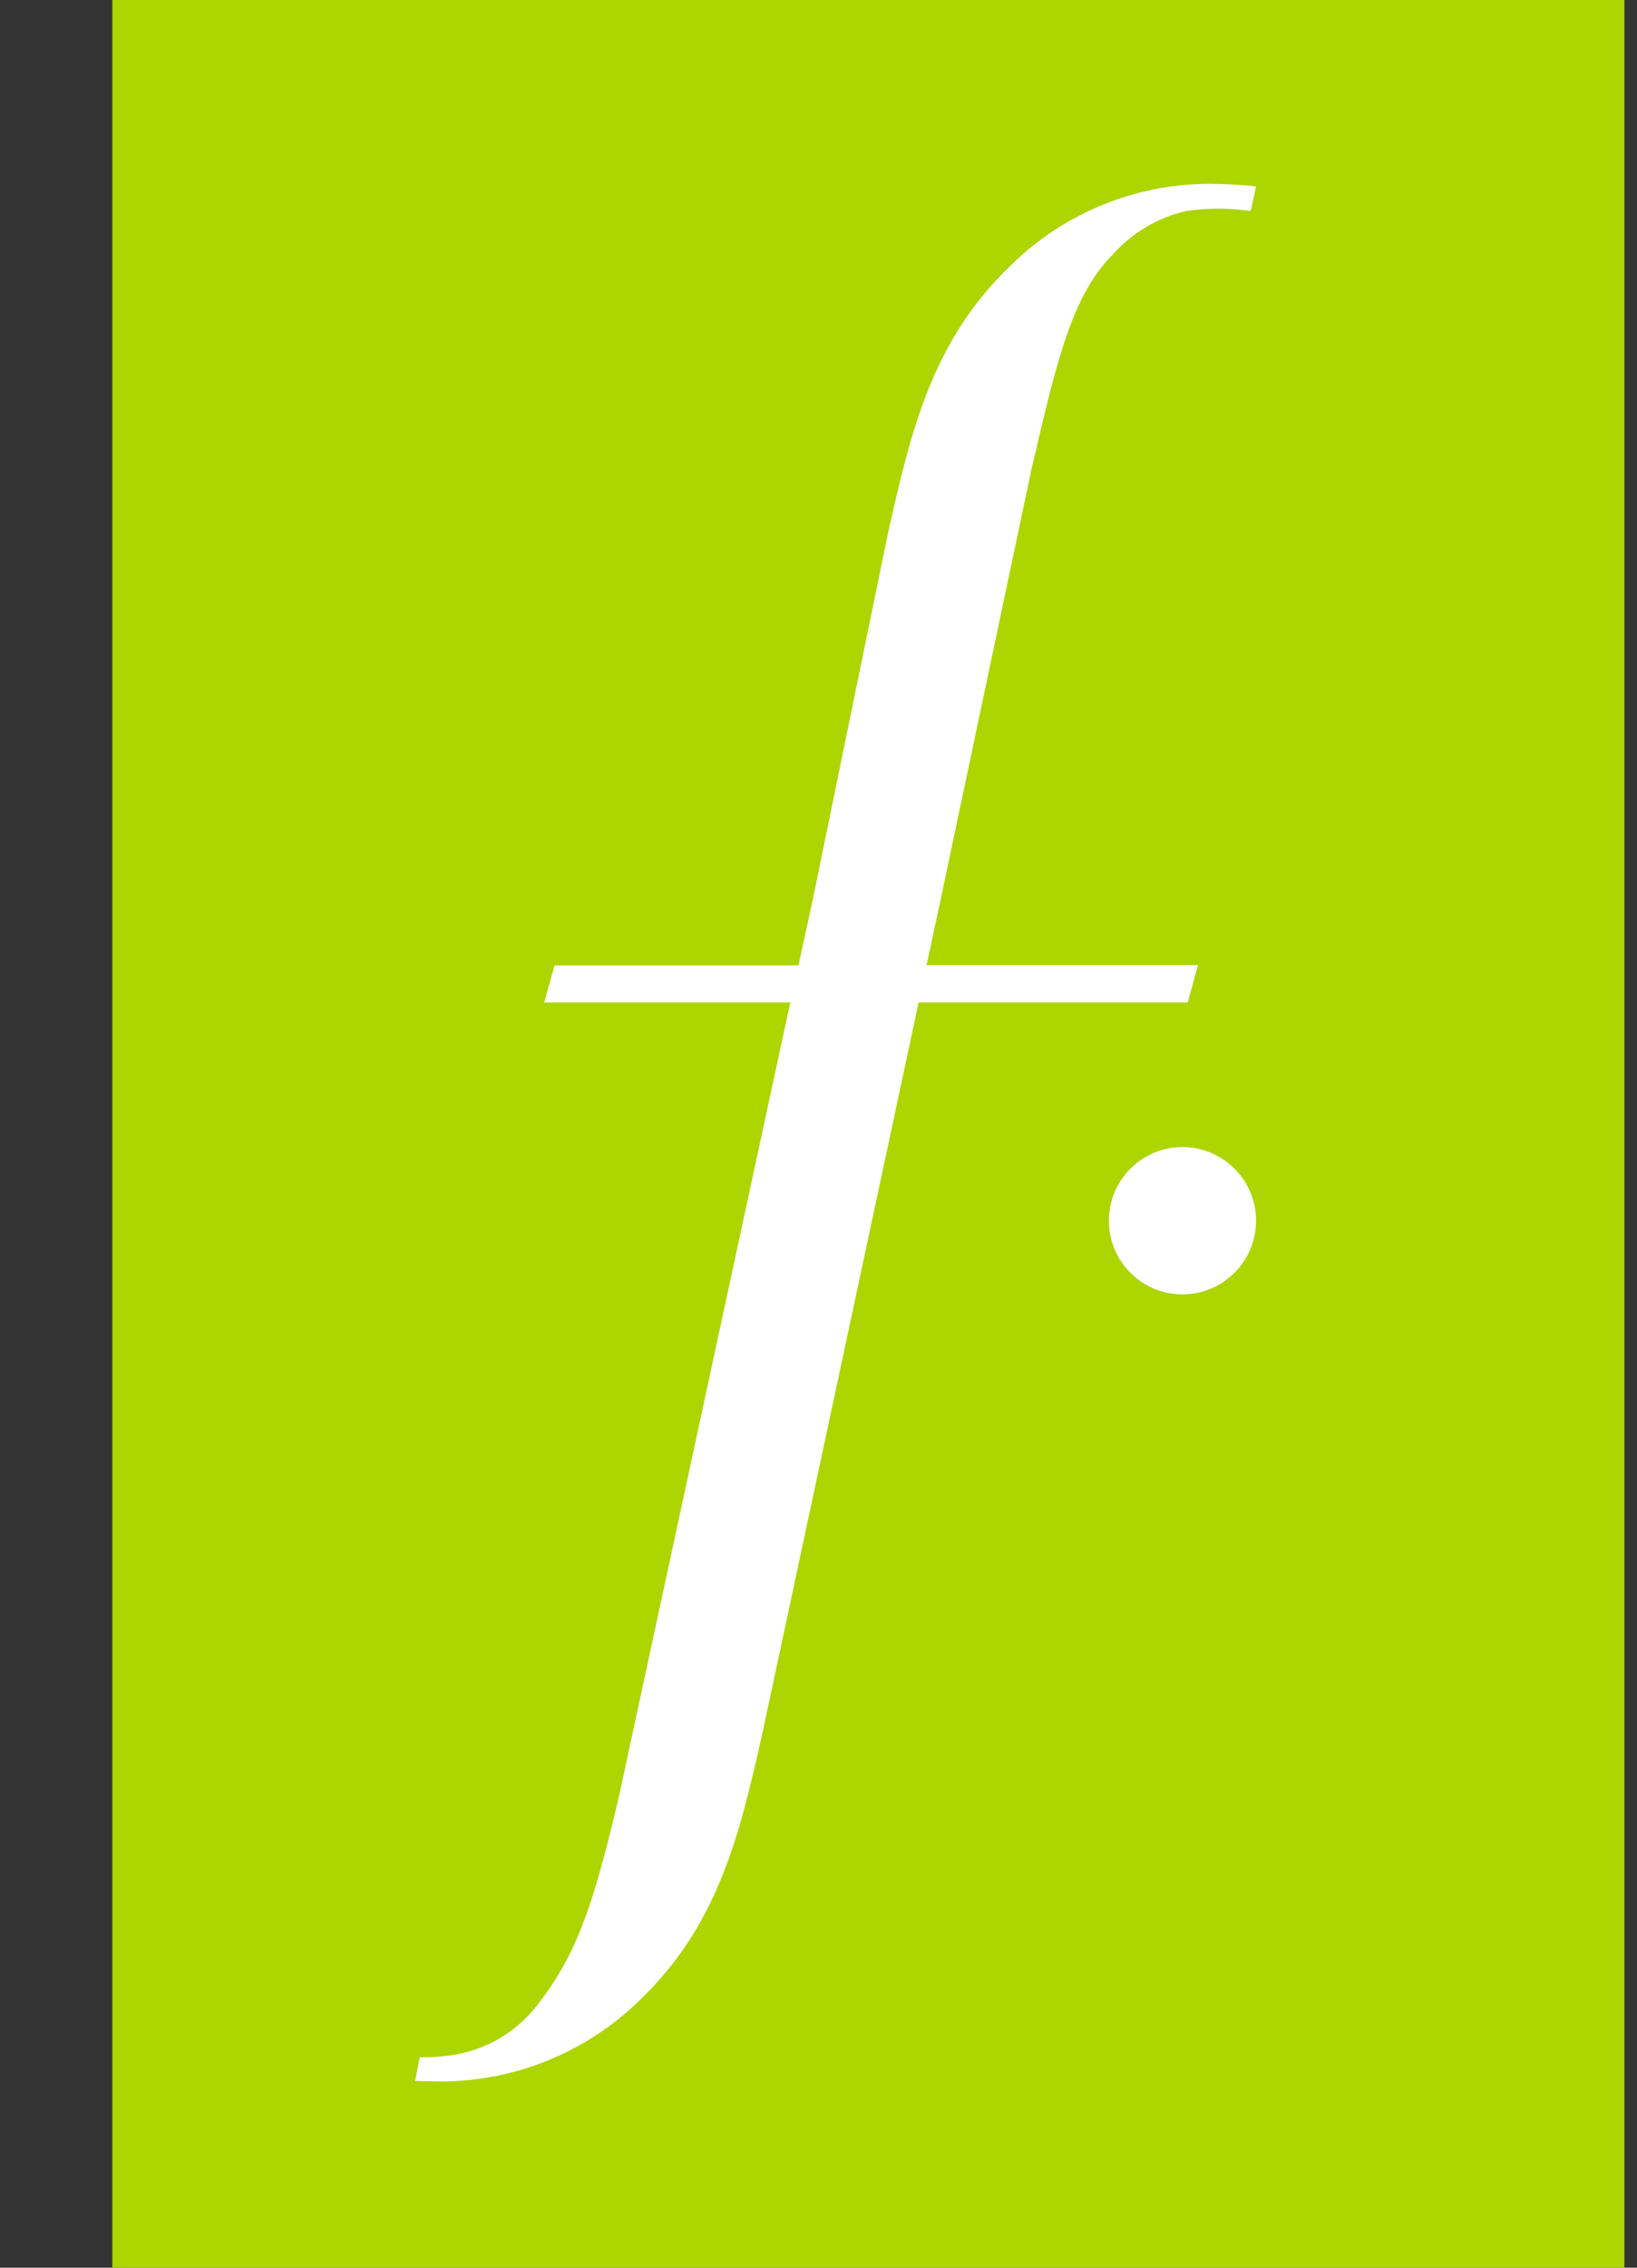 <svg width="13" height="18" viewBox="0 0 13 18" fill="none" xmlns="http://www.w3.org/2000/svg">
<rect x="0" y="0" width="13" height="18" fill="#333333" stroke="none"/>
<path d="M0.892 0H12.9V18H0.892V0Z" fill="#ADD500"/>
<path d="M8.806 9.689C8.806 9.573 8.84 9.46 8.905 9.364C8.969 9.268 9.06 9.194 9.167 9.149C9.274 9.105 9.391 9.094 9.505 9.116C9.618 9.139 9.722 9.195 9.804 9.277C9.886 9.358 9.941 9.463 9.964 9.576C9.986 9.689 9.975 9.807 9.93 9.914C9.886 10.02 9.811 10.111 9.715 10.176C9.619 10.24 9.506 10.274 9.39 10.274C9.313 10.274 9.237 10.259 9.166 10.23C9.095 10.2 9.031 10.157 8.977 10.103C8.922 10.048 8.879 9.984 8.85 9.913C8.821 9.842 8.806 9.766 8.806 9.689ZM4.404 7.663H6.341L6.458 7.123L7.051 4.236C7.234 3.418 7.402 2.705 8.025 2.108C8.444 1.695 9.008 1.462 9.597 1.459C9.597 1.459 9.829 1.461 9.975 1.48L9.932 1.675C9.762 1.65 9.589 1.65 9.419 1.675C9.196 1.726 8.994 1.846 8.841 2.016C8.517 2.341 8.399 2.834 8.193 3.717L7.468 7.15L7.358 7.661H9.514L9.432 7.957H7.295L6.057 13.746C5.874 14.564 5.705 15.277 5.083 15.874C4.66 16.289 4.092 16.521 3.5 16.522L3.297 16.518L3.333 16.329C3.395 16.331 3.458 16.329 3.52 16.321C3.665 16.309 3.807 16.267 3.935 16.198C4.064 16.128 4.176 16.032 4.266 15.917C4.572 15.524 4.707 15.147 4.914 14.265L6.276 7.957H4.322L4.404 7.663Z" fill="white"/>
</svg>
